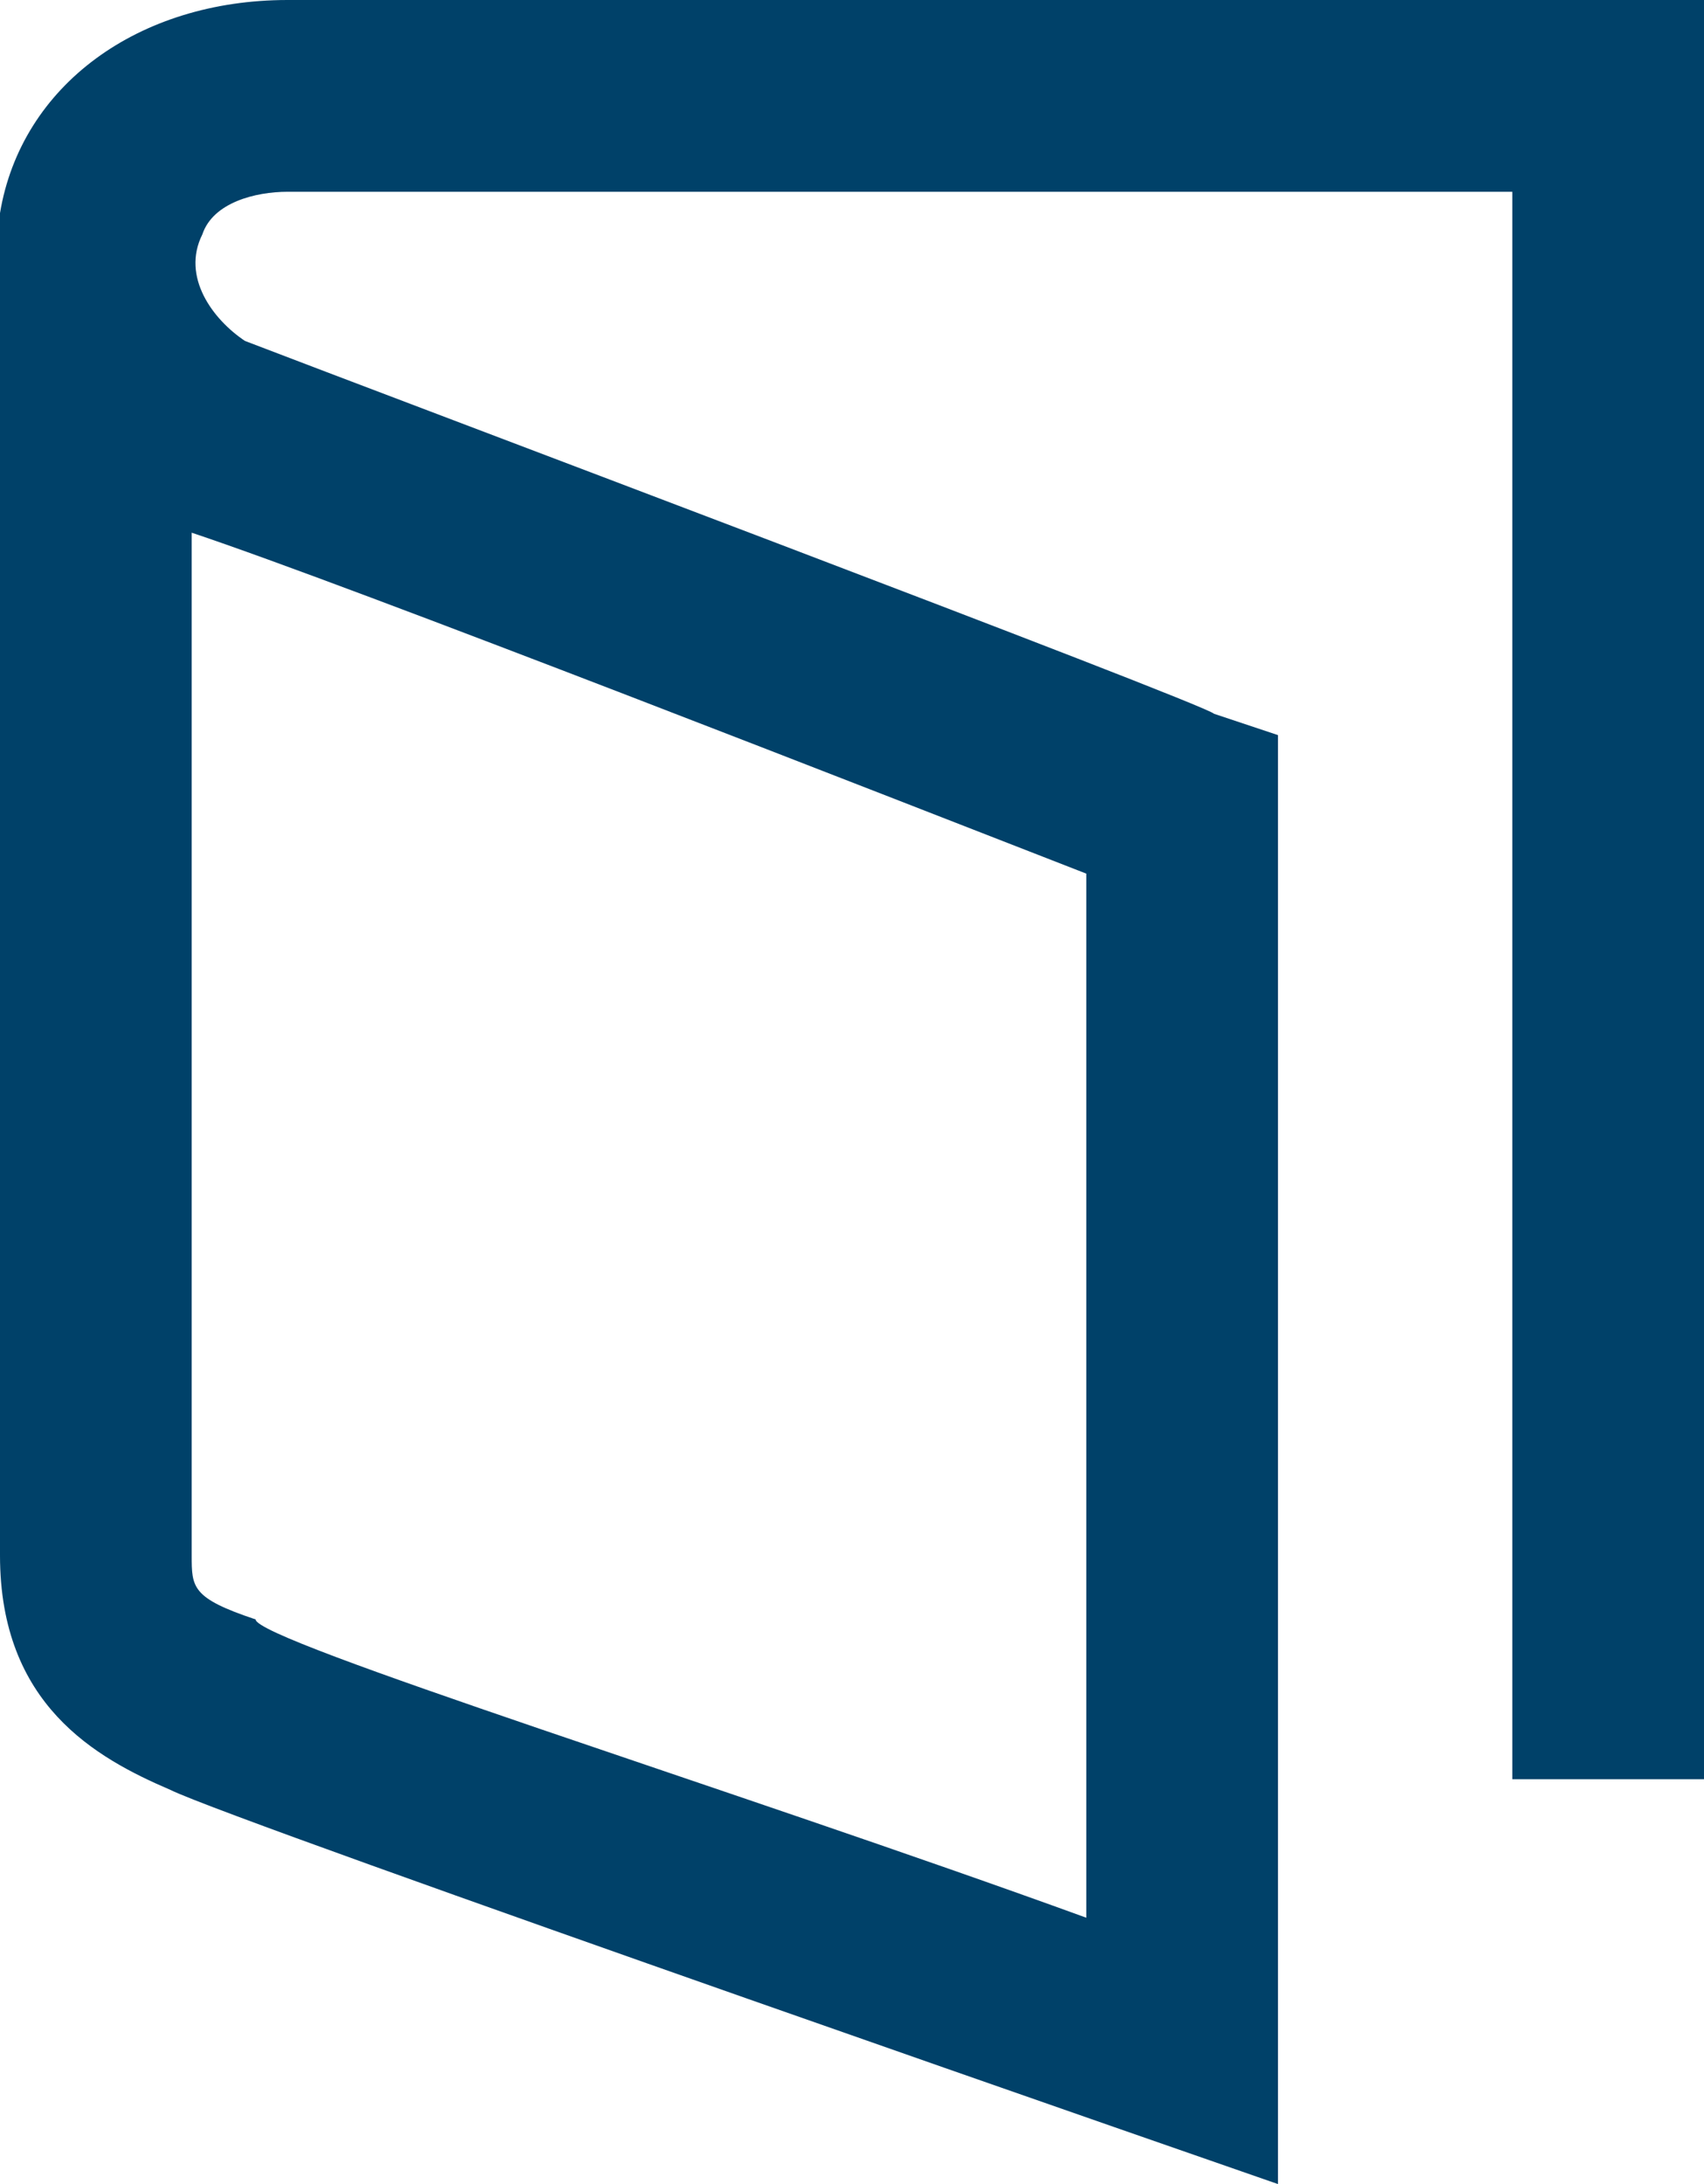 <?xml version="1.0" encoding="utf-8"?>
<!-- Generator: Adobe Illustrator 19.0.0, SVG Export Plug-In . SVG Version: 6.00 Build 0)  -->
<svg version="1.1" id="Capa_1" xmlns="http://www.w3.org/2000/svg" xmlns:xlink="http://www.w3.org/1999/xlink" x="0px" y="0px"
	 viewBox="0 0 16 20.5" style="enable-background:new 0 0 16 20.5;" xml:space="preserve" fill="#004169">
<path d="M1.8,5v9.6c0,0.3,0,0.4,0.6,0.6c0,0.2,4.5,1.6,7.8,2.8V8.2C8.4,7.5,3.3,5.5,1.8,5L1.8,5z M12,20.5c0,0-9.8-3.4-10.4-3.7
	C0.9,16.5,0,16,0,14.6v-12C0,2.4,0,2.2,0,2c0.2-1.2,1.3-2,2.7-2H16v16.7h-1.8V1.8H2.7C2.4,1.8,2,1.9,1.9,2.2c-0.2,0.4,0.1,0.8,0.4,1
	c1.3,0.5,9,3.4,9.1,3.5L12,6.9V20.5"/>
</svg>
